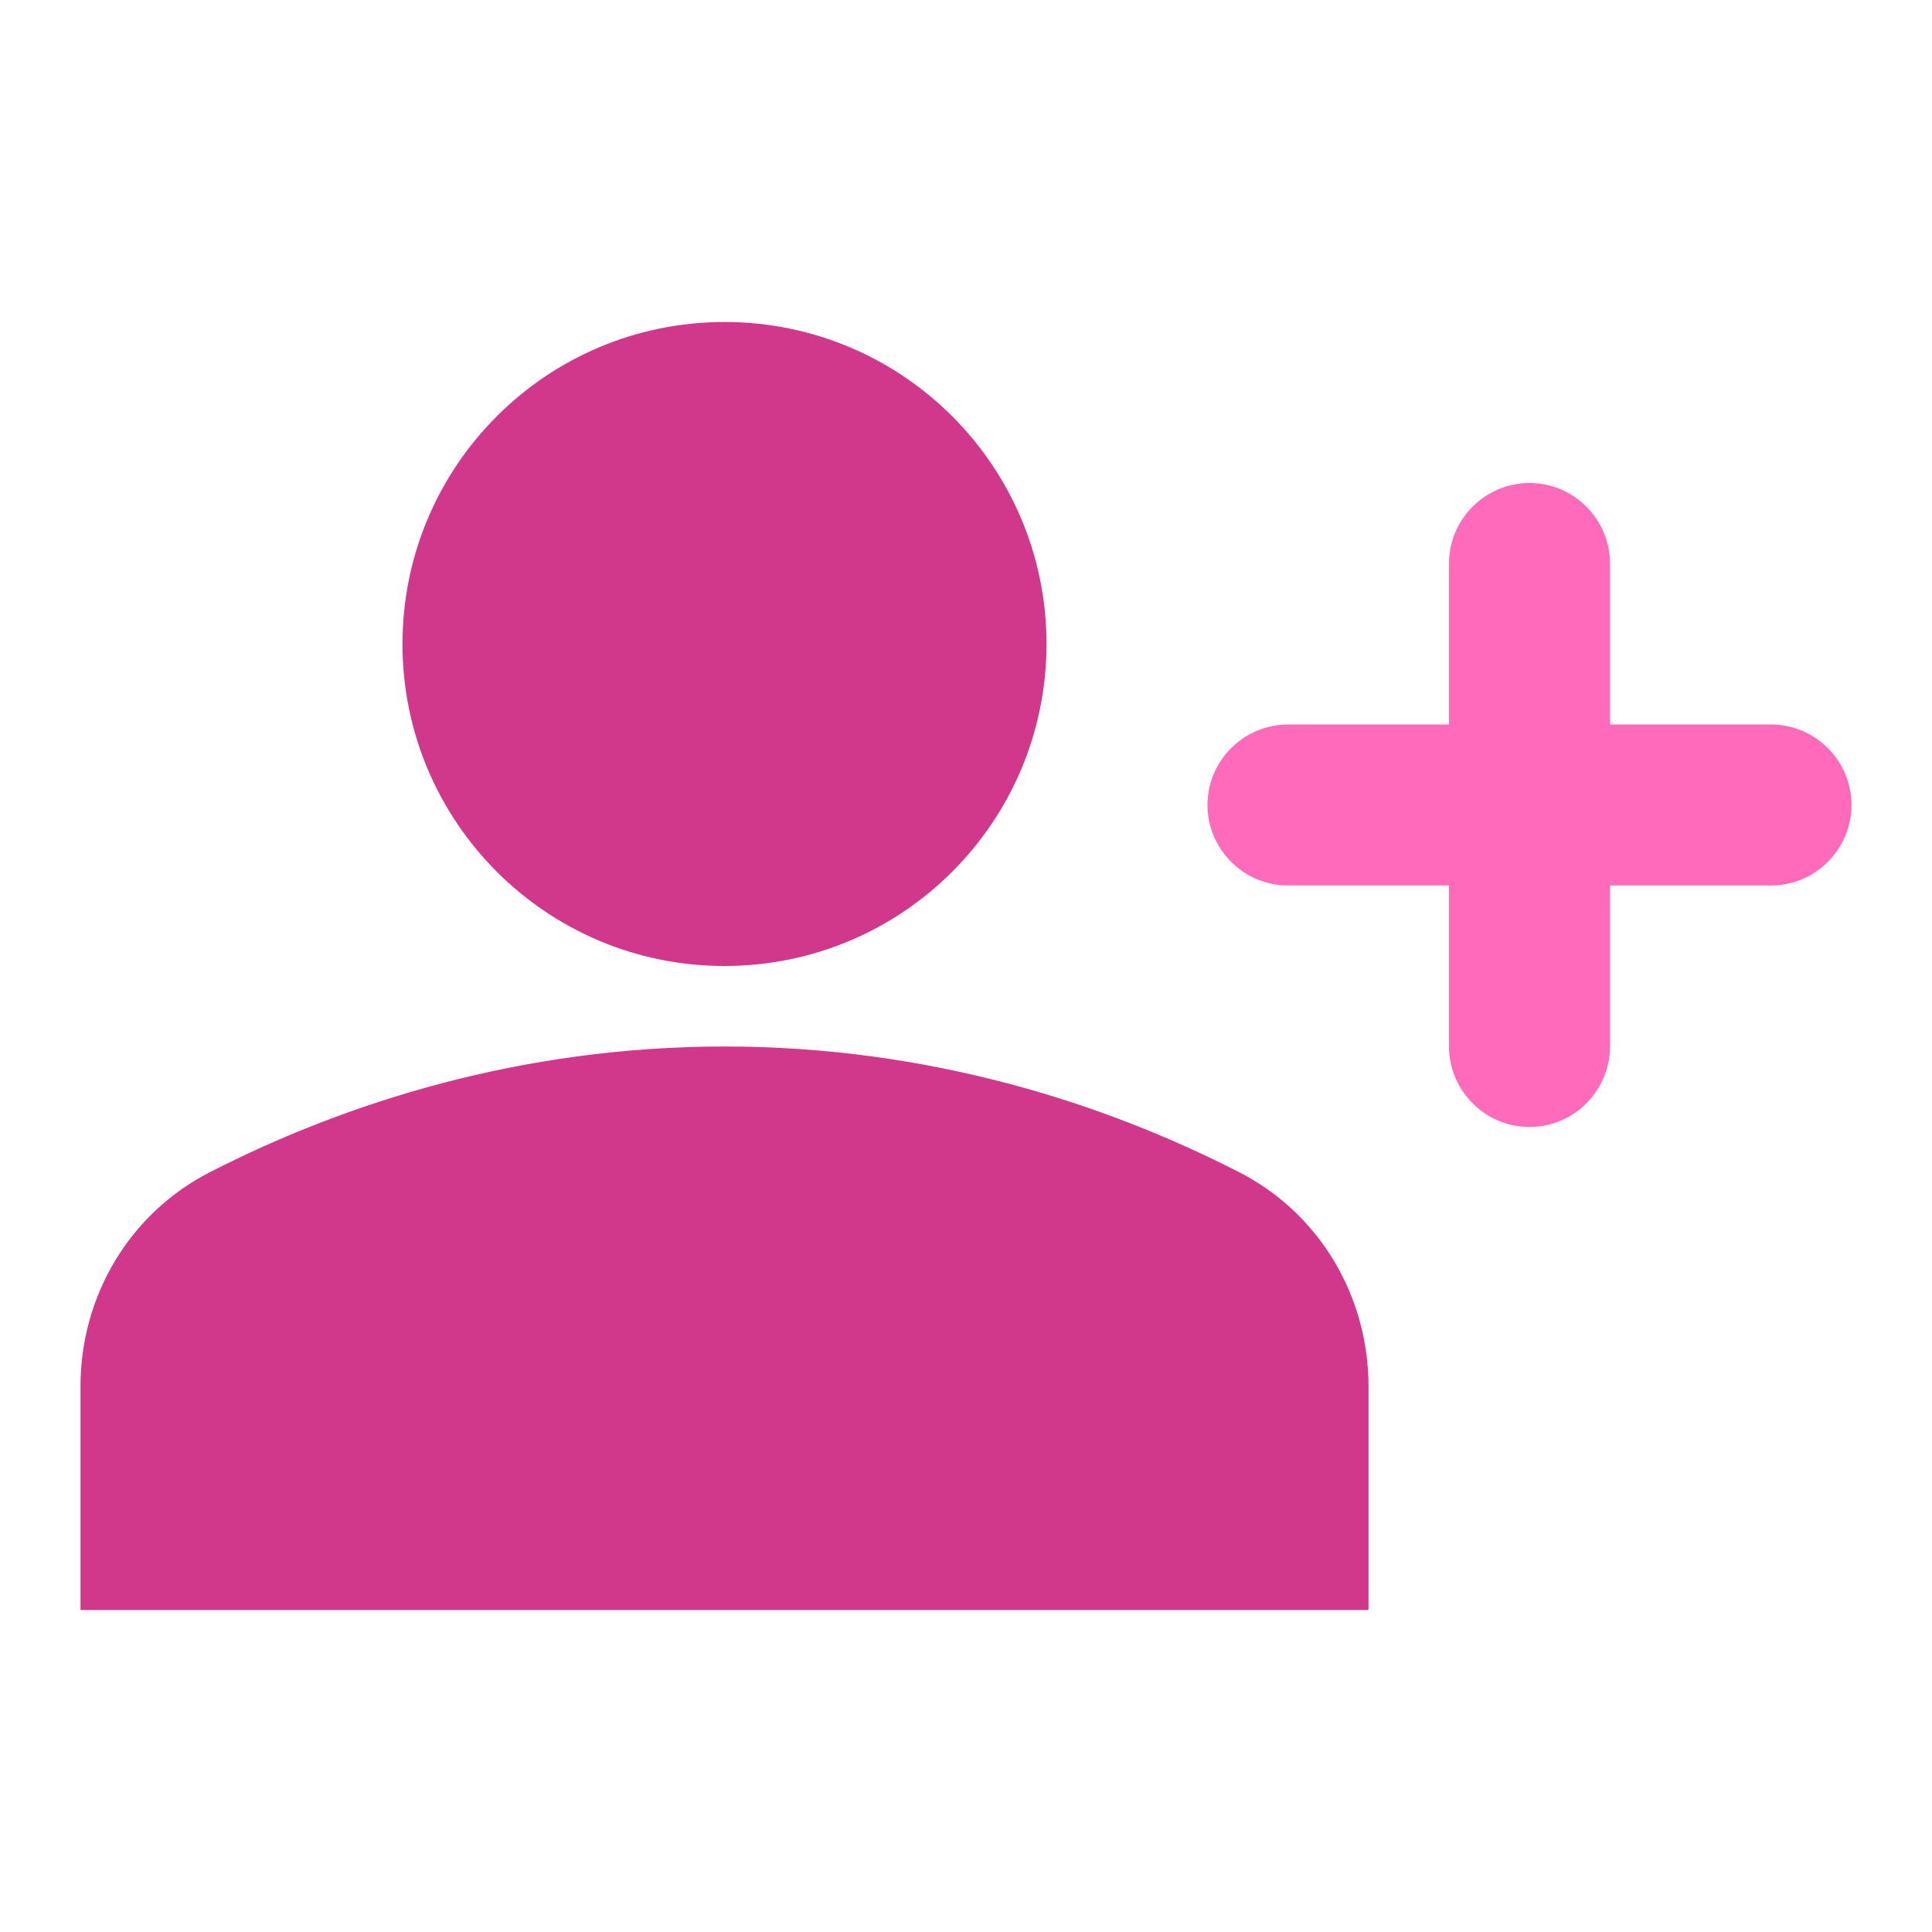 <svg width="24" height="24" viewBox="0 0 24 24" fill="none" xmlns="http://www.w3.org/2000/svg">
<path d="M15.39 14.56C13.71 13.7 11.53 13 9 13C6.47 13 4.29 13.7 2.61 14.56C1.61 15.07 1 16.1 1 17.22V20H17V17.22C17 16.1 16.39 15.07 15.39 14.56ZM9 12C11.21 12 13 10.21 13 8C13 5.79 11.21 4 9 4C6.79 4 5 5.79 5 8C5 10.21 6.79 12 9 12Z" fill="#D1388B"/>
<path d="M20 9V7C20 6.45 19.55 6 19 6C18.45 6 18 6.45 18 7V9H16C15.45 9 15 9.45 15 10C15 10.55 15.45 11 16 11H18V13C18 13.55 18.45 14 19 14C19.55 14 20 13.55 20 13V11H22C22.55 11 23 10.55 23 10C23 9.45 22.55 9 22 9H20Z" fill="#FF6ABB"/>
</svg>
